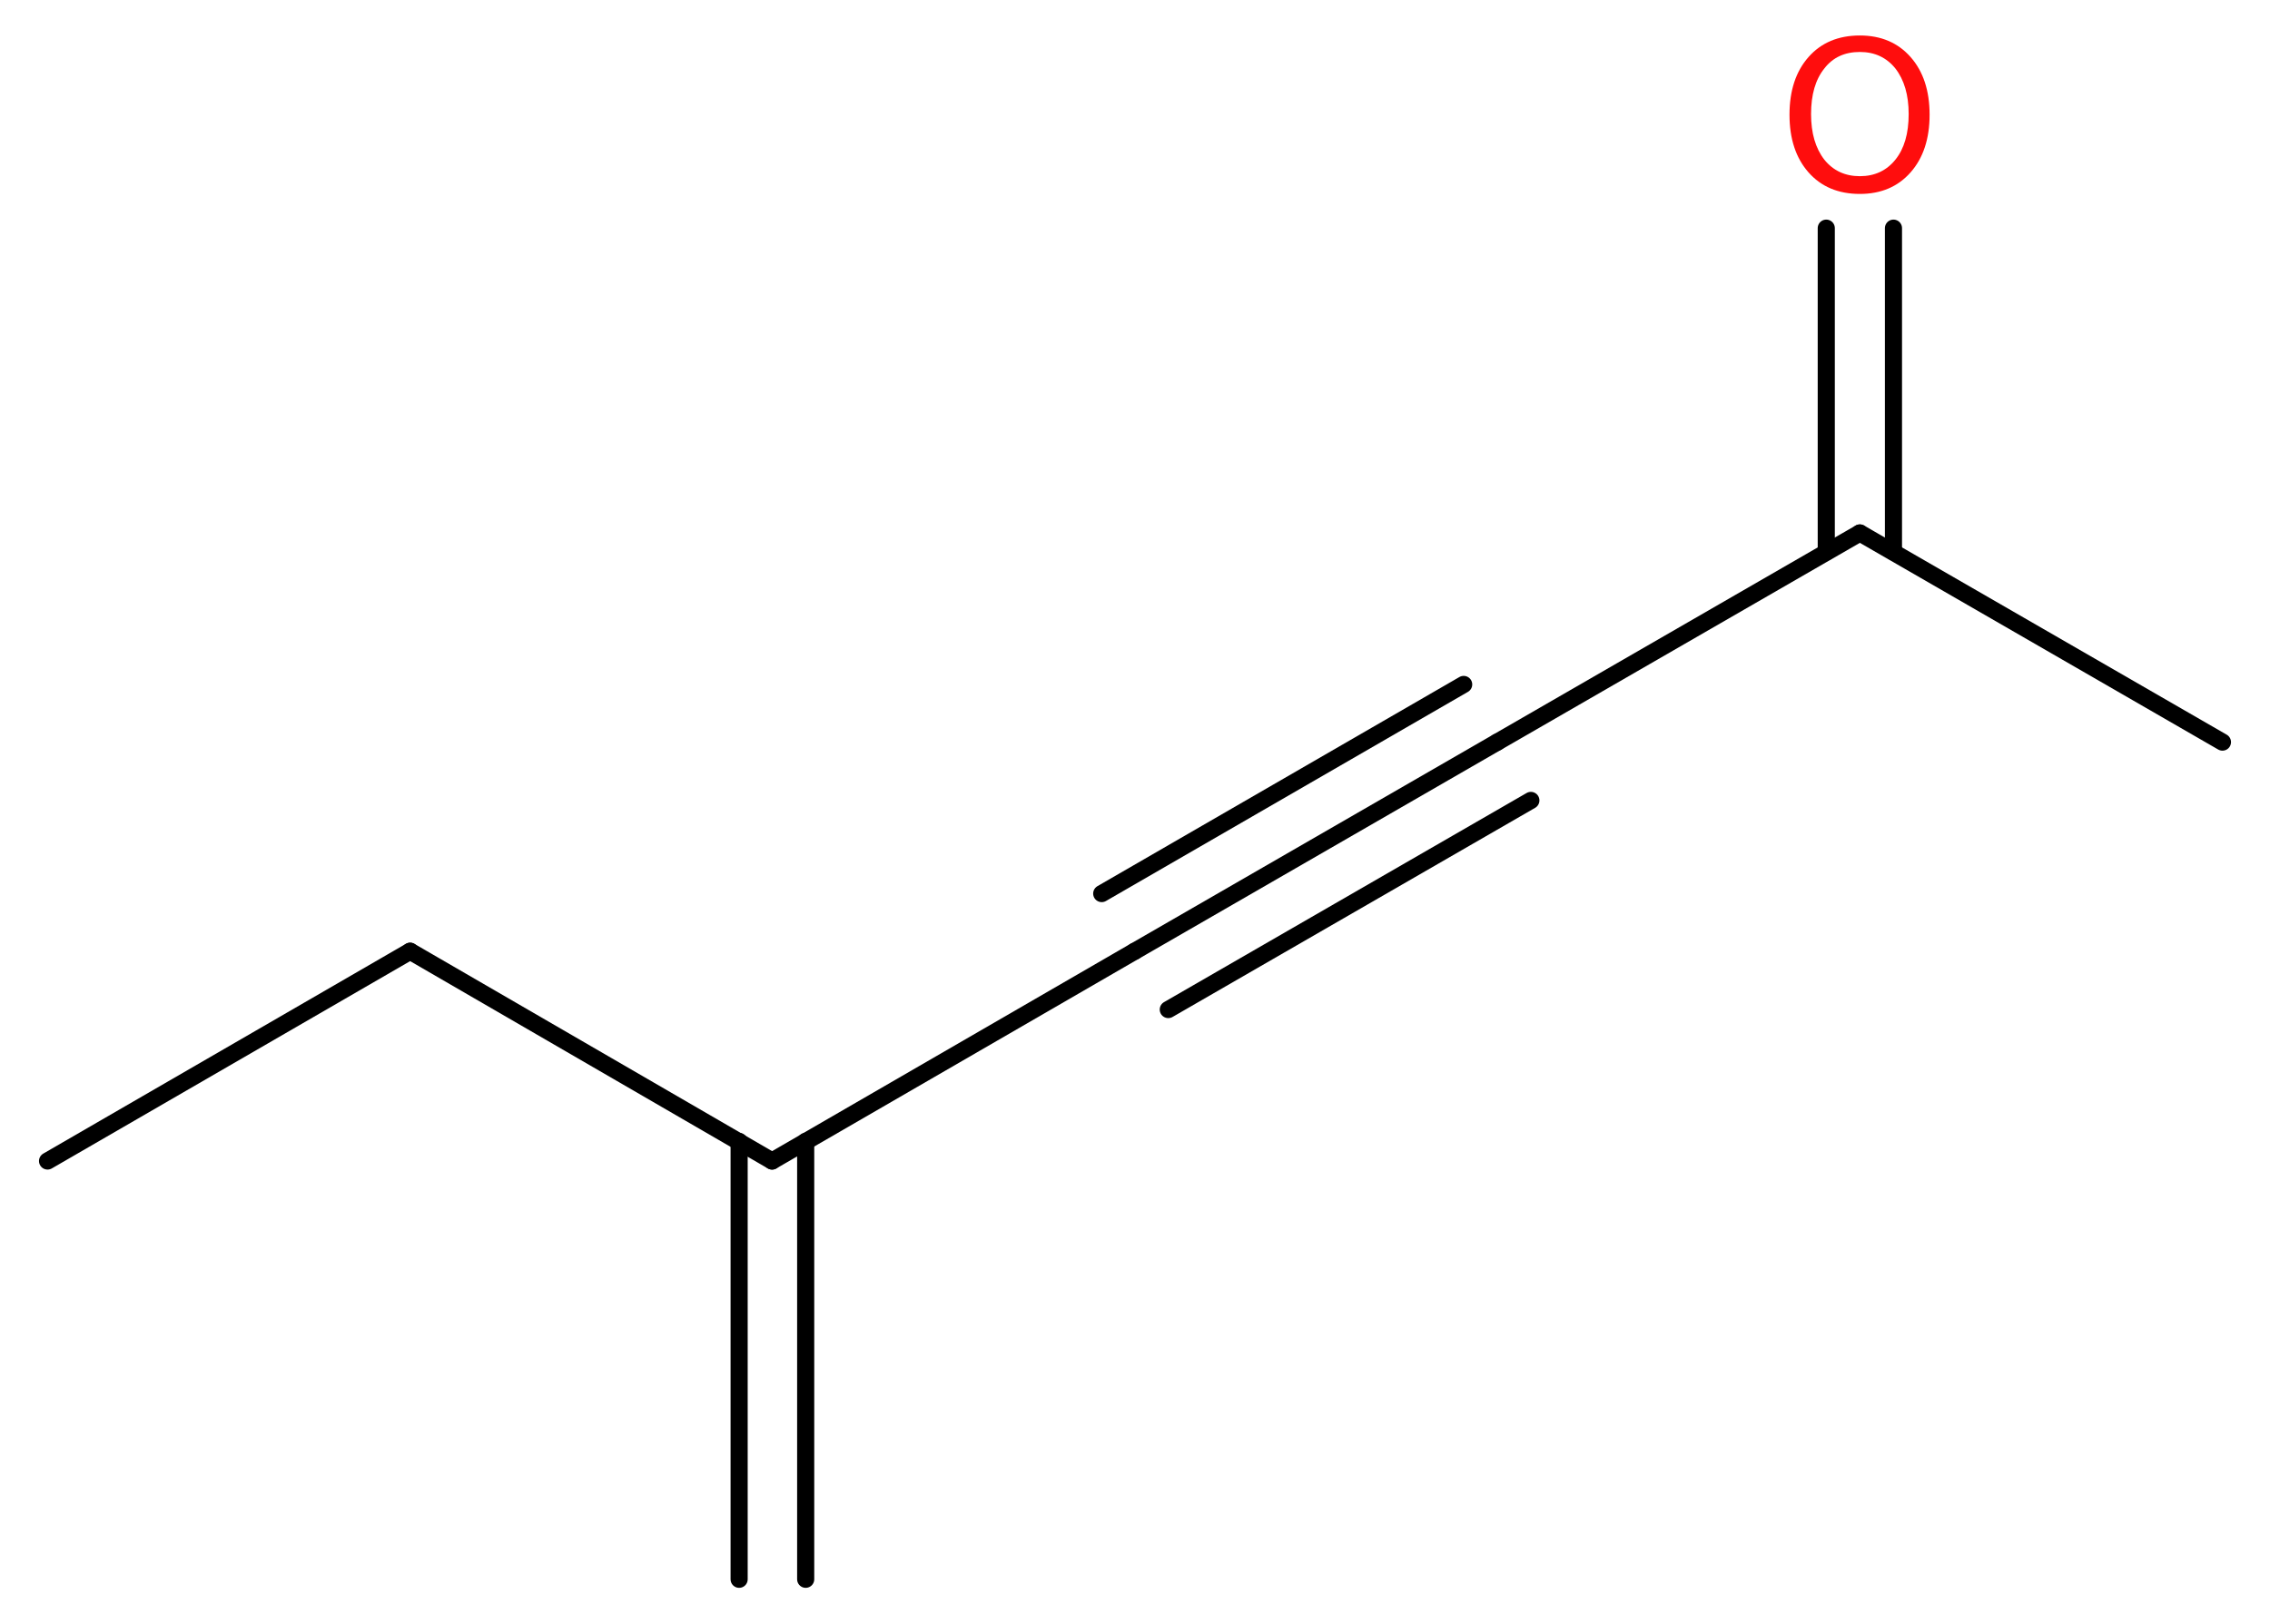 <?xml version='1.0' encoding='UTF-8'?>
<!DOCTYPE svg PUBLIC "-//W3C//DTD SVG 1.1//EN" "http://www.w3.org/Graphics/SVG/1.1/DTD/svg11.dtd">
<svg version='1.2' xmlns='http://www.w3.org/2000/svg' xmlns:xlink='http://www.w3.org/1999/xlink' width='35.81mm' height='25.62mm' viewBox='0 0 35.81 25.62'>
  <desc>Generated by the Chemistry Development Kit (http://github.com/cdk)</desc>
  <g stroke-linecap='round' stroke-linejoin='round' stroke='#000000' stroke-width='.27' fill='#FF0D0D'>
    <rect x='.0' y='.0' width='36.0' height='26.0' fill='#FFFFFF' stroke='none'/>
    <g id='mol1' class='mol'>
      <g id='mol1bnd1' class='bond'>
        <line x1='11.66' y1='24.92' x2='11.66' y2='18.01'/>
        <line x1='12.71' y1='24.92' x2='12.71' y2='18.01'/>
      </g>
      <line id='mol1bnd2' class='bond' x1='12.18' y1='18.32' x2='17.9' y2='15.01'/>
      <g id='mol1bnd3' class='bond'>
        <line x1='17.9' y1='15.01' x2='23.62' y2='11.71'/>
        <line x1='17.38' y1='14.1' x2='23.09' y2='10.8'/>
        <line x1='18.43' y1='15.93' x2='24.15' y2='12.63'/>
      </g>
      <line id='mol1bnd4' class='bond' x1='23.62' y1='11.71' x2='29.34' y2='8.41'/>
      <line id='mol1bnd5' class='bond' x1='29.34' y1='8.41' x2='35.06' y2='11.71'/>
      <g id='mol1bnd6' class='bond'>
        <line x1='28.81' y1='8.71' x2='28.81' y2='3.6'/>
        <line x1='29.87' y1='8.71' x2='29.87' y2='3.6'/>
      </g>
      <line id='mol1bnd7' class='bond' x1='12.18' y1='18.32' x2='6.47' y2='15.01'/>
      <line id='mol1bnd8' class='bond' x1='6.47' y1='15.01' x2='.75' y2='18.32'/>
      <path id='mol1atm7' class='atom' d='M29.34 .82q-.36 .0 -.56 .26q-.21 .26 -.21 .72q.0 .45 .21 .72q.21 .26 .56 .26q.35 .0 .56 -.26q.21 -.26 .21 -.72q.0 -.45 -.21 -.72q-.21 -.26 -.56 -.26zM29.34 .56q.5 .0 .8 .34q.3 .34 .3 .91q.0 .57 -.3 .91q-.3 .34 -.8 .34q-.51 .0 -.81 -.34q-.3 -.34 -.3 -.91q.0 -.57 .3 -.91q.3 -.34 .81 -.34z' stroke='none'/>
    </g>
  </g>
</svg>
